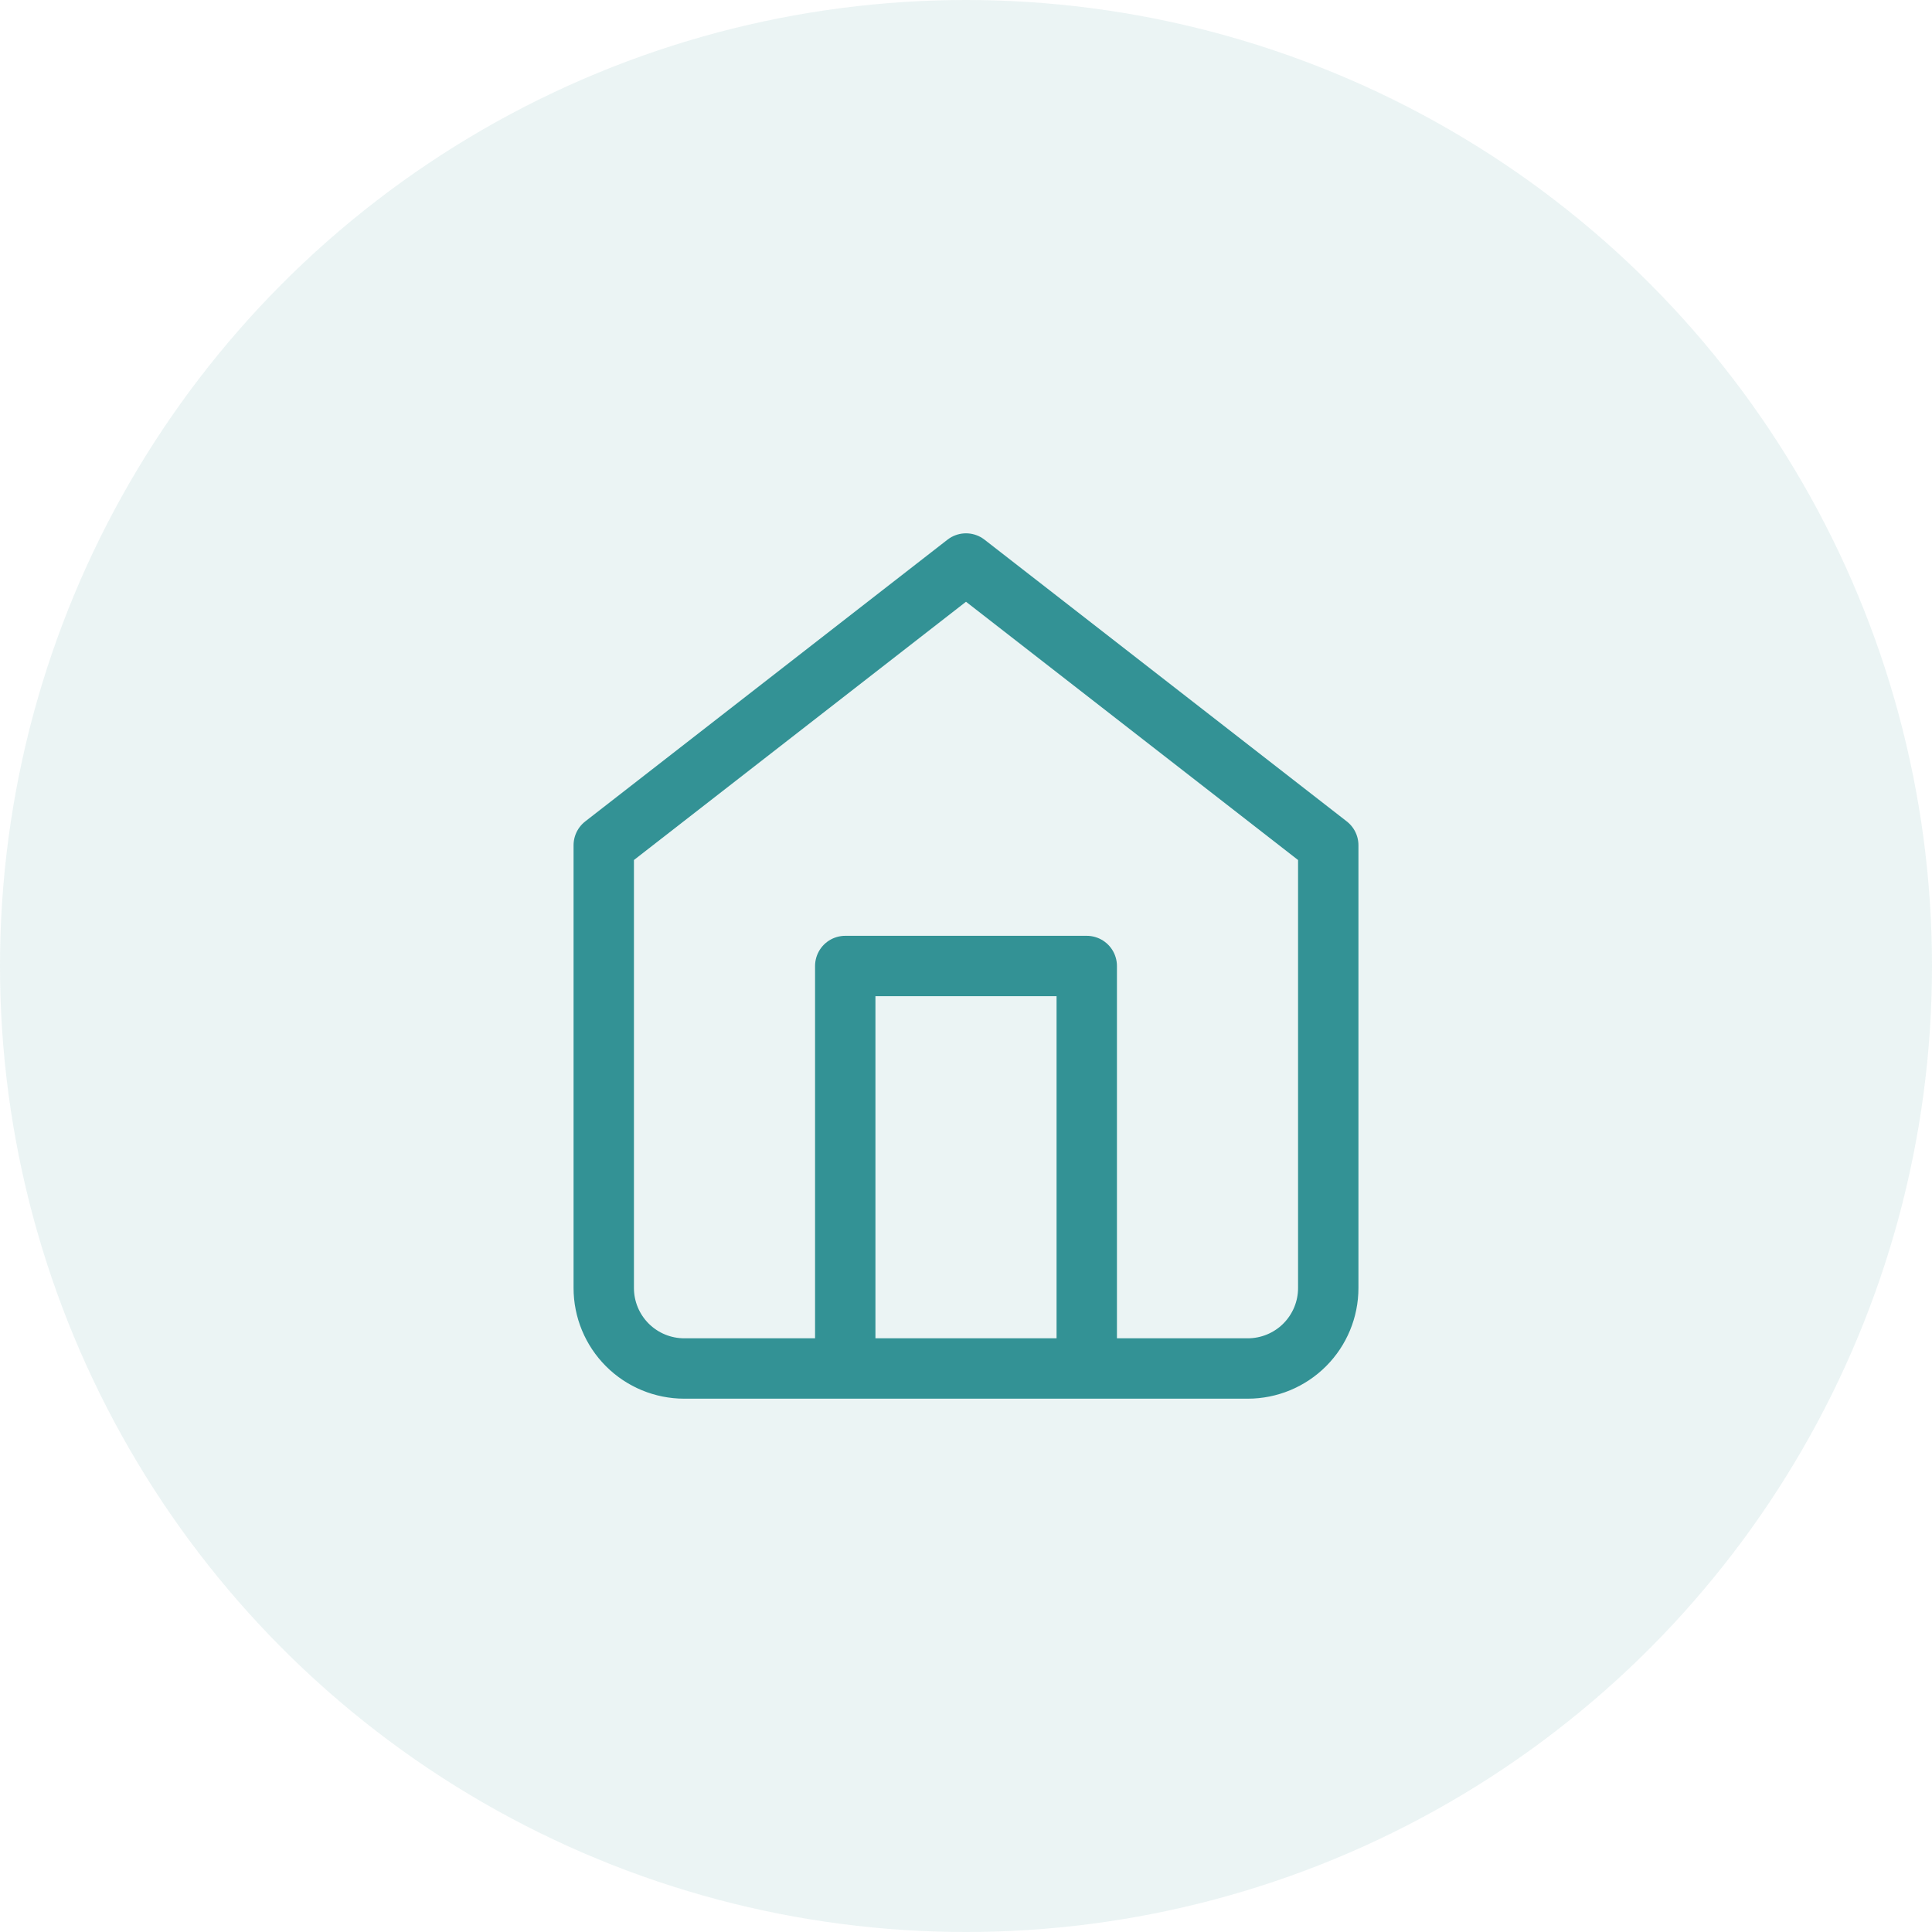 <svg width="64" height="64" viewBox="0 0 64 64" fill="none" xmlns="http://www.w3.org/2000/svg">
<circle cx="32" cy="32" r="32" fill="#339295" fill-opacity="0.1"/>
<path d="M28 45.333V32H36V45.333M20 28L32 18.667L44 28V42.667C44 43.374 43.719 44.052 43.219 44.552C42.719 45.052 42.041 45.333 41.333 45.333H22.667C21.959 45.333 21.281 45.052 20.781 44.552C20.281 44.052 20 43.374 20 42.667V28Z" stroke="#339295" stroke-width="2" stroke-linecap="round" stroke-linejoin="round"/>
</svg>
